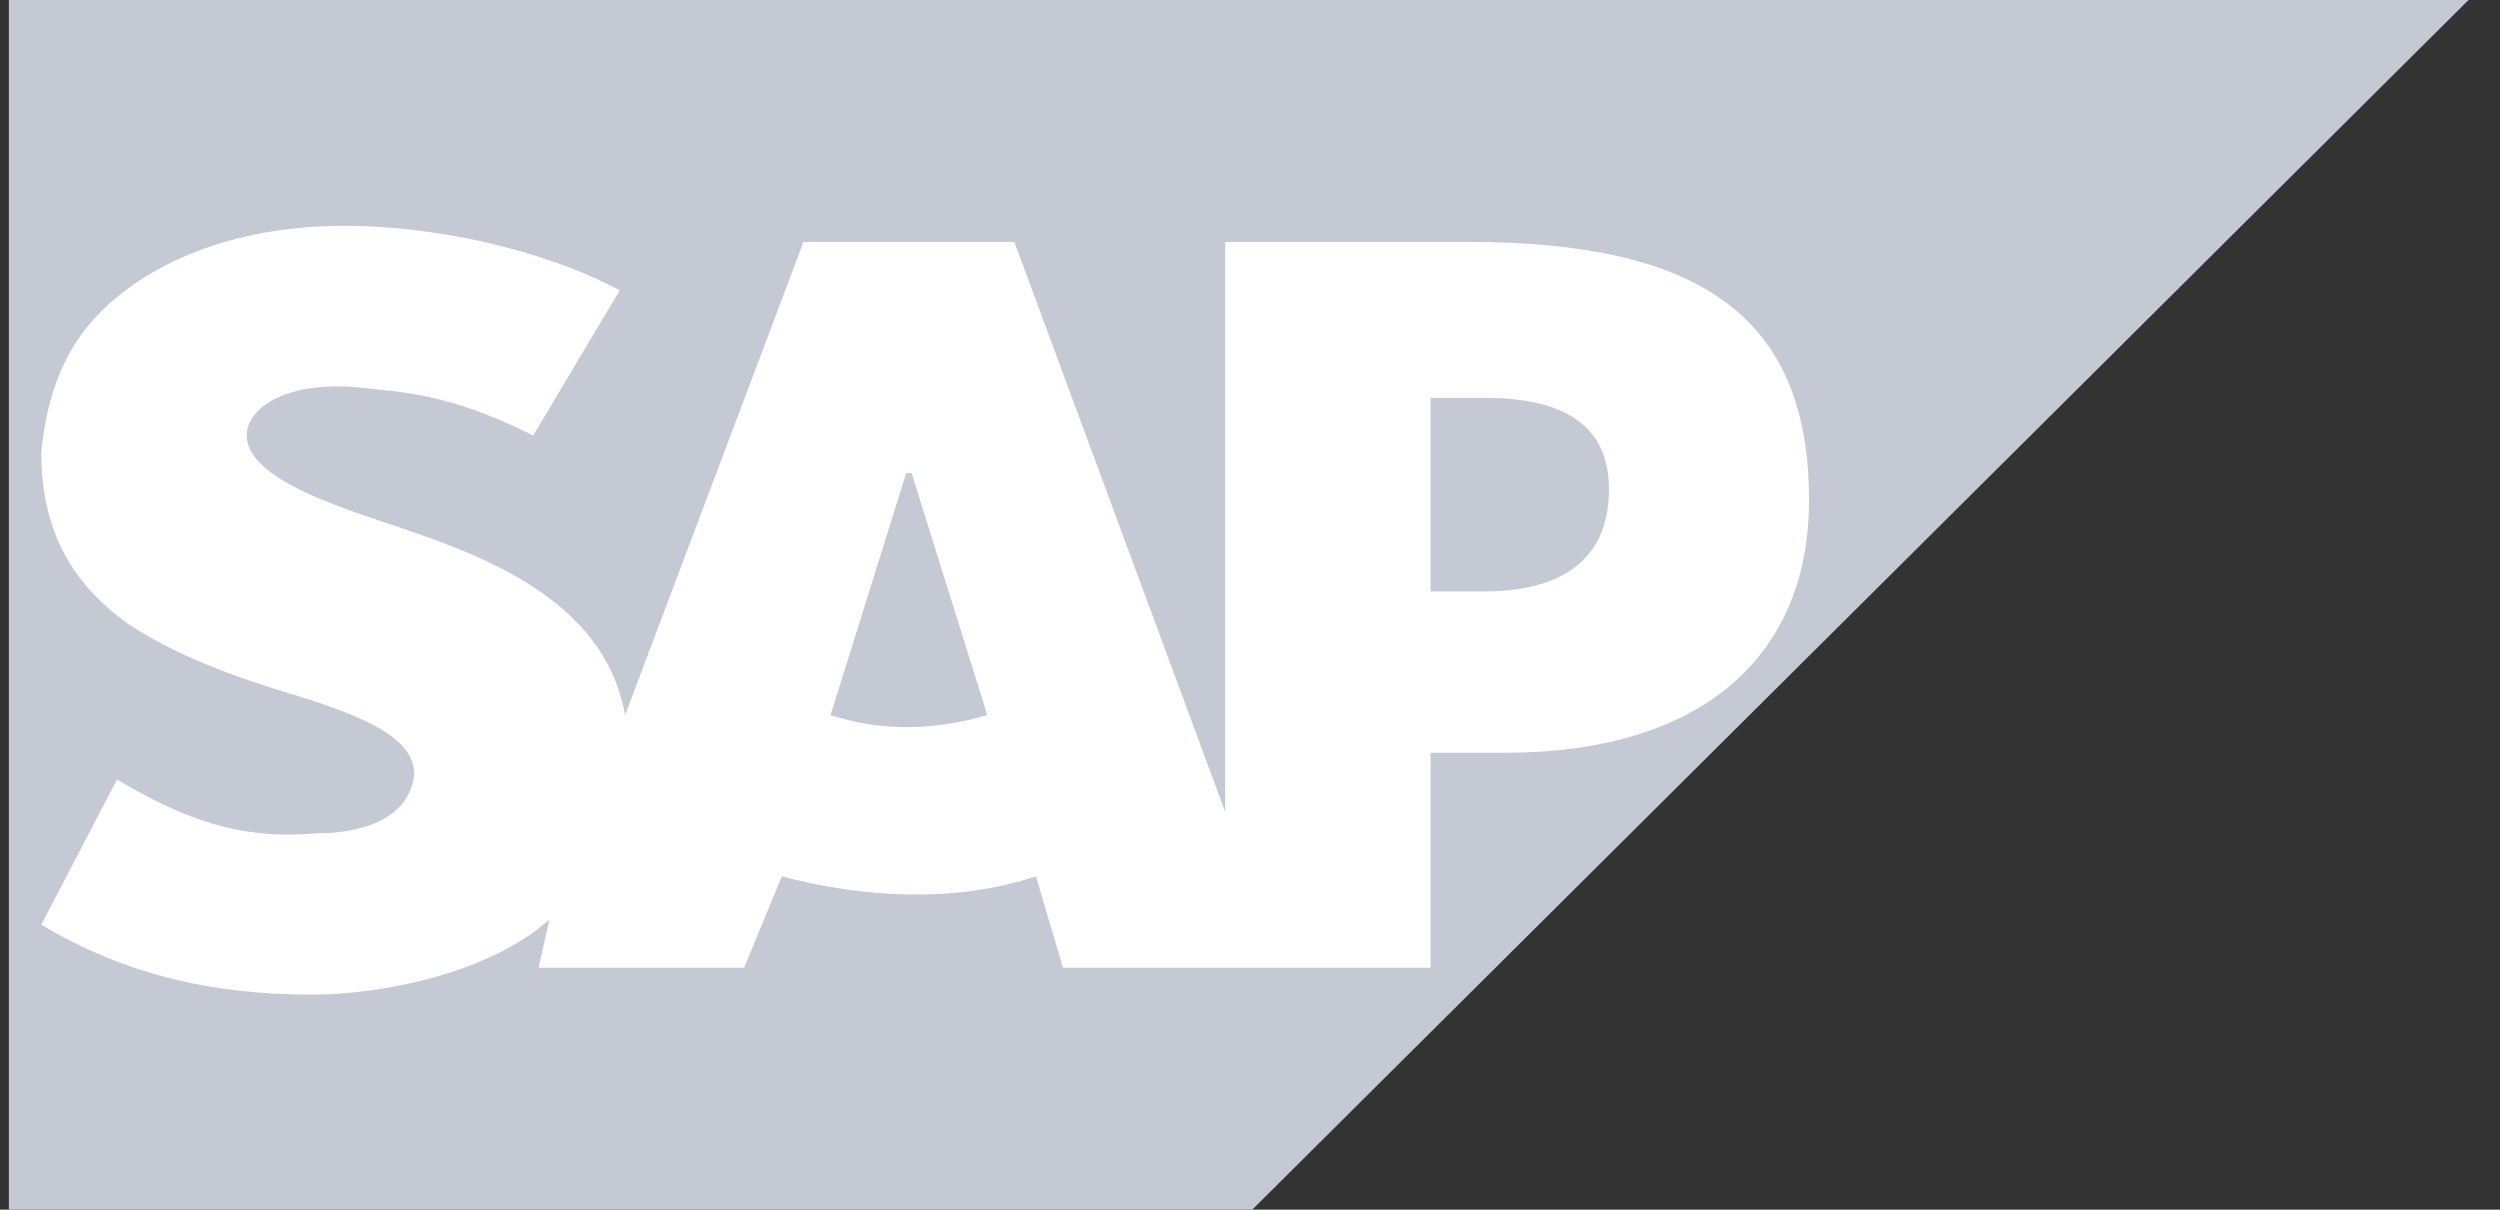 <svg width="62" height="30" viewBox="0 0 62 30" fill="none" xmlns="http://www.w3.org/2000/svg">
<rect x="0" y="0" width="62" height="30" fill="#333333" stroke="none"/>
<g clip-path="url(#clip0_4073_662)">
<path d="M61.22 0H0.22V30H31.055" fill="#C4C9D4"/>
<path d="M30.384 6V20.133L25.156 6H19.927L15.503 17.733C14.967 14.8 11.883 13.733 9.47 12.933C7.861 12.4 6.118 11.733 6.118 10.8C6.118 10.133 7.057 9.467 8.8 9.6C10.006 9.733 11.079 9.733 13.224 10.8L15.369 7.2C13.358 6.133 10.677 5.6 8.532 5.6C5.984 5.6 3.839 6.4 2.499 7.733C1.56 8.667 1.158 9.867 1.024 11.2C1.024 13.067 1.694 14.4 3.169 15.467C4.376 16.267 5.85 16.8 7.191 17.2C8.934 17.733 10.274 18.267 10.274 19.2C10.14 20.4 8.8 20.667 7.861 20.667C6.253 20.8 4.912 20.533 2.901 19.333L1.024 22.933C3.035 24.133 5.18 24.667 7.727 24.667C9.47 24.667 12.151 24.133 13.626 22.8L13.358 24H18.453L19.391 21.733C21.402 22.267 23.681 22.4 25.692 21.733L26.362 24H35.479V18.667H37.356C42.048 18.667 44.864 16.4 44.864 12.4C44.864 7.867 42.182 6 36.417 6H30.384ZM20.598 17.733L22.474 11.733H22.608L24.485 17.733C23.145 18.133 21.804 18.133 20.598 17.733ZM35.479 14.667V9.867H36.819C38.562 9.867 39.903 10.4 39.903 12.133C39.903 14 38.562 14.667 36.819 14.667H35.479Z" fill="white"/>
</g>
<defs>
<clipPath id="clip0_4073_662">
<rect width="61" height="30" fill="white" transform="translate(0.22)"/>
</clipPath>
</defs>
</svg>
